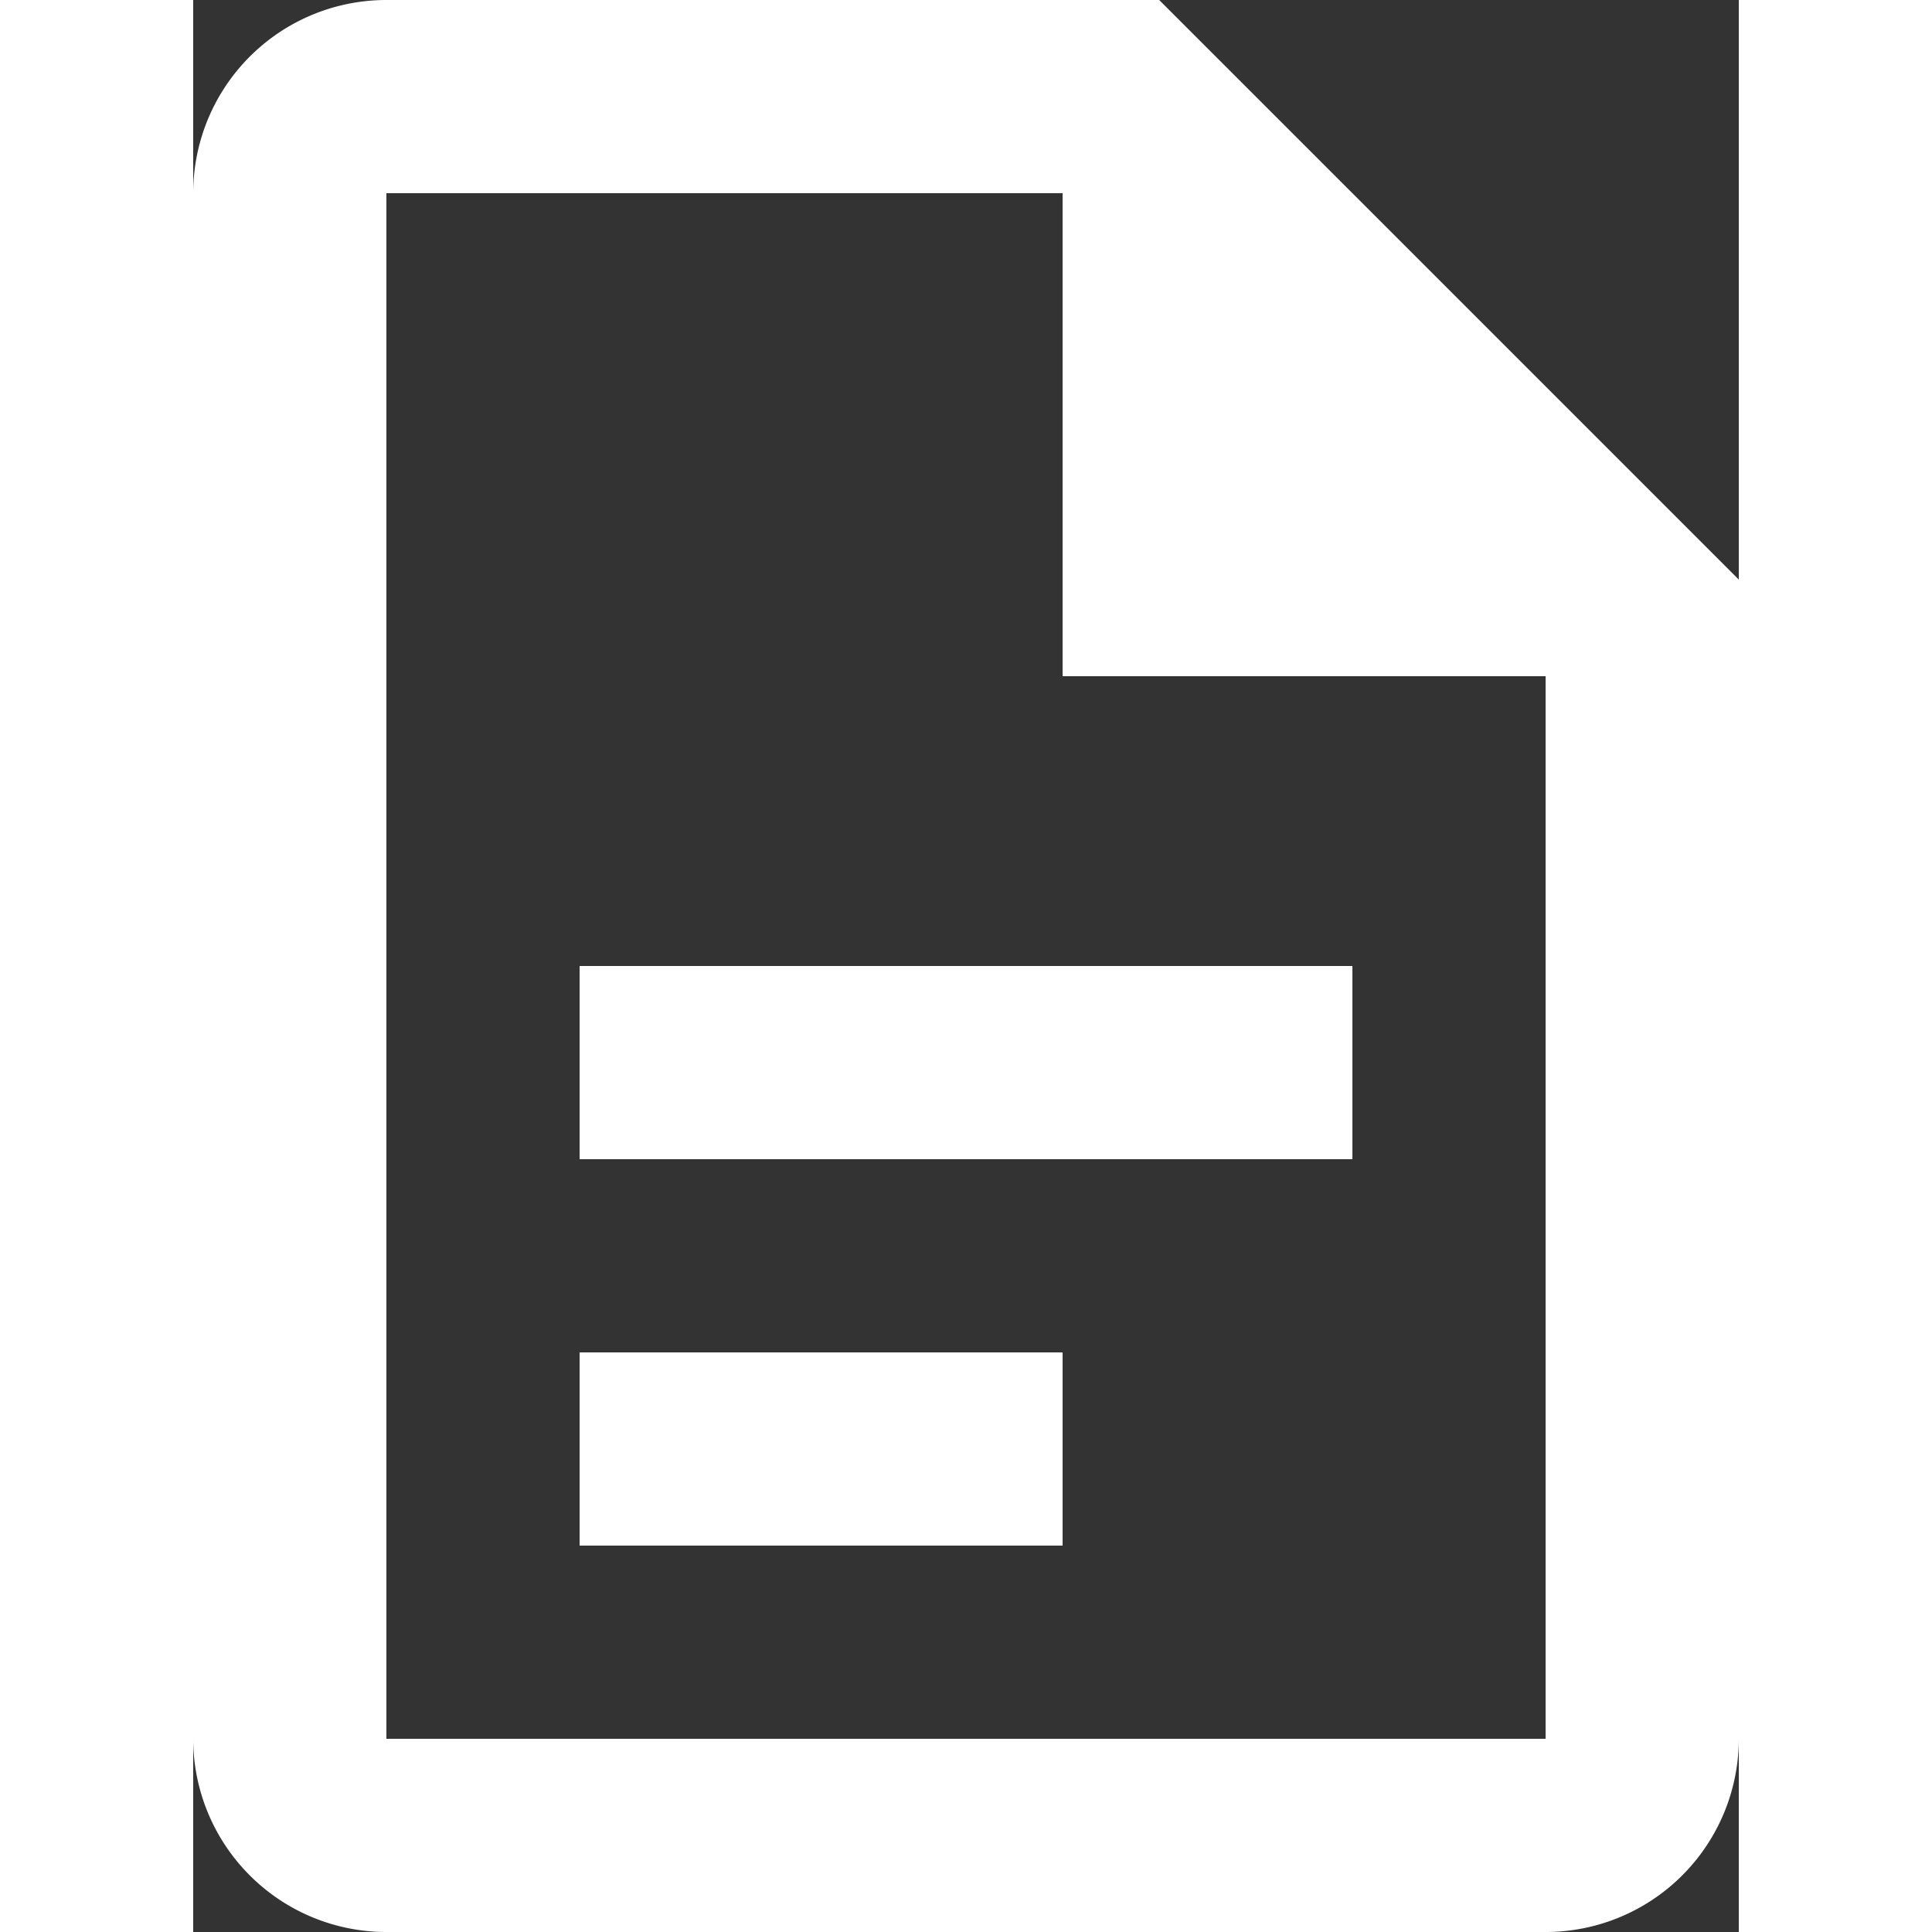 <svg width="350px" height="350px" xmlns="http://www.w3.org/2000/svg" data-name="Layer 1" viewBox="0 0 280 350"><rect x="0" y="0" width="280" height="350" fill="#333333" stroke="none"/><path fill="#fff" d="M35 0A35 35 0 0 0 0 35v280a35 35 0 0 0 35 35h210a35 35 0 0 0 35-35V105L175 0Zm0 35h122.5v87.5H245V315H35Zm35 140v35h140v-35Zm0 70v35h87.5v-35Z"/></svg>